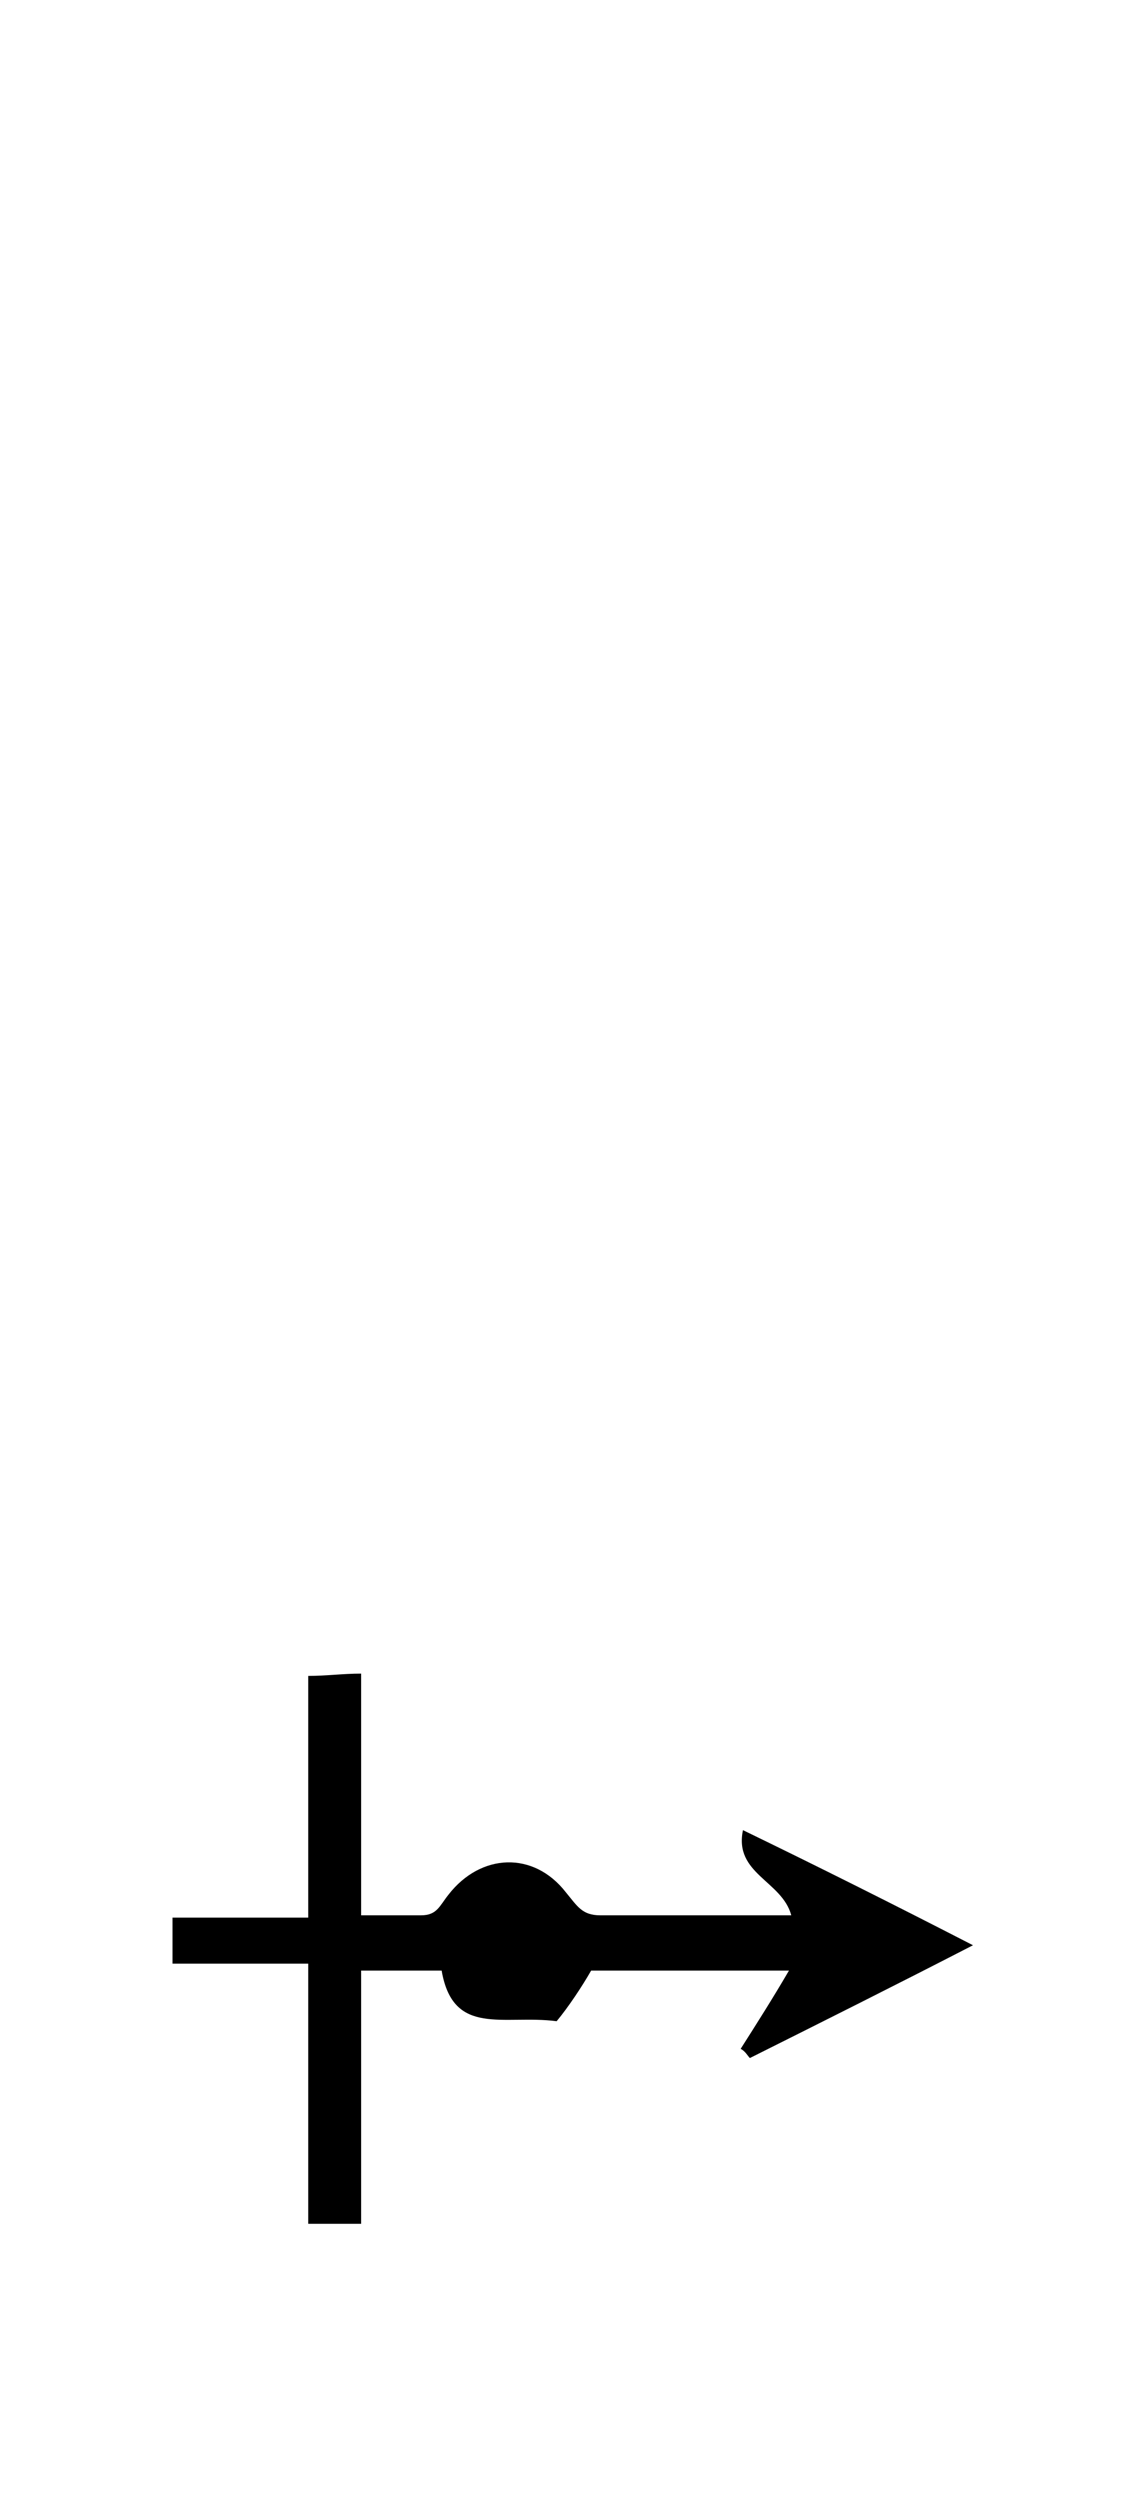 <?xml version="1.0" encoding="utf-8"?>
<!-- Generator: Adobe Illustrator 19.0.0, SVG Export Plug-In . SVG Version: 6.00 Build 0)  -->
<svg version="1.1" id="Calque_1" xmlns="http://www.w3.org/2000/svg" xmlns:xlink="http://www.w3.org/1999/xlink" x="0px" y="0px"
	 viewBox="0 0 49.3 108.6" style="enable-background:new 0 0 49.3 108.6;" xml:space="preserve">
<g>
	<path d="M7.5,85.3c0-0.8,0-1.3,0-2c1.9,0,3.9,0,5.9,0c0-3.6,0-6.9,0-10.5c0.8,0,1.5-0.1,2.3-0.1c0,3.6,0,6.9,0,10.5
		c1,0,1.8,0,2.6,0c0.7,0,0.8-0.4,1.2-0.9c1.4-1.8,3.7-1.9,5.1-0.1c0.5,0.6,0.7,1,1.5,1c2.7,0,5.5,0,8.3,0c-0.4-1.5-2.5-1.8-2.1-3.7
		c3.3,1.6,6.5,3.2,10,5c-3.3,1.7-6.5,3.3-9.7,4.9c-0.1-0.1-0.2-0.3-0.4-0.4c0.7-1.1,1.4-2.2,2.1-3.4c-2.8,0-5.5,0-8.6,0
		c-0.4,0.7-1,1.6-1.5,2.2c-2.3-0.3-4.5,0.7-5-2.2c-1.1,0-2.2,0-3.5,0c0,3.6,0,7.2,0,11c-0.9,0-1.4,0-2.3,0c0-3.6,0-7.3,0-11.3
		C11.3,85.3,9.4,85.3,7.5,85.3z"/>
</g>
</svg>
